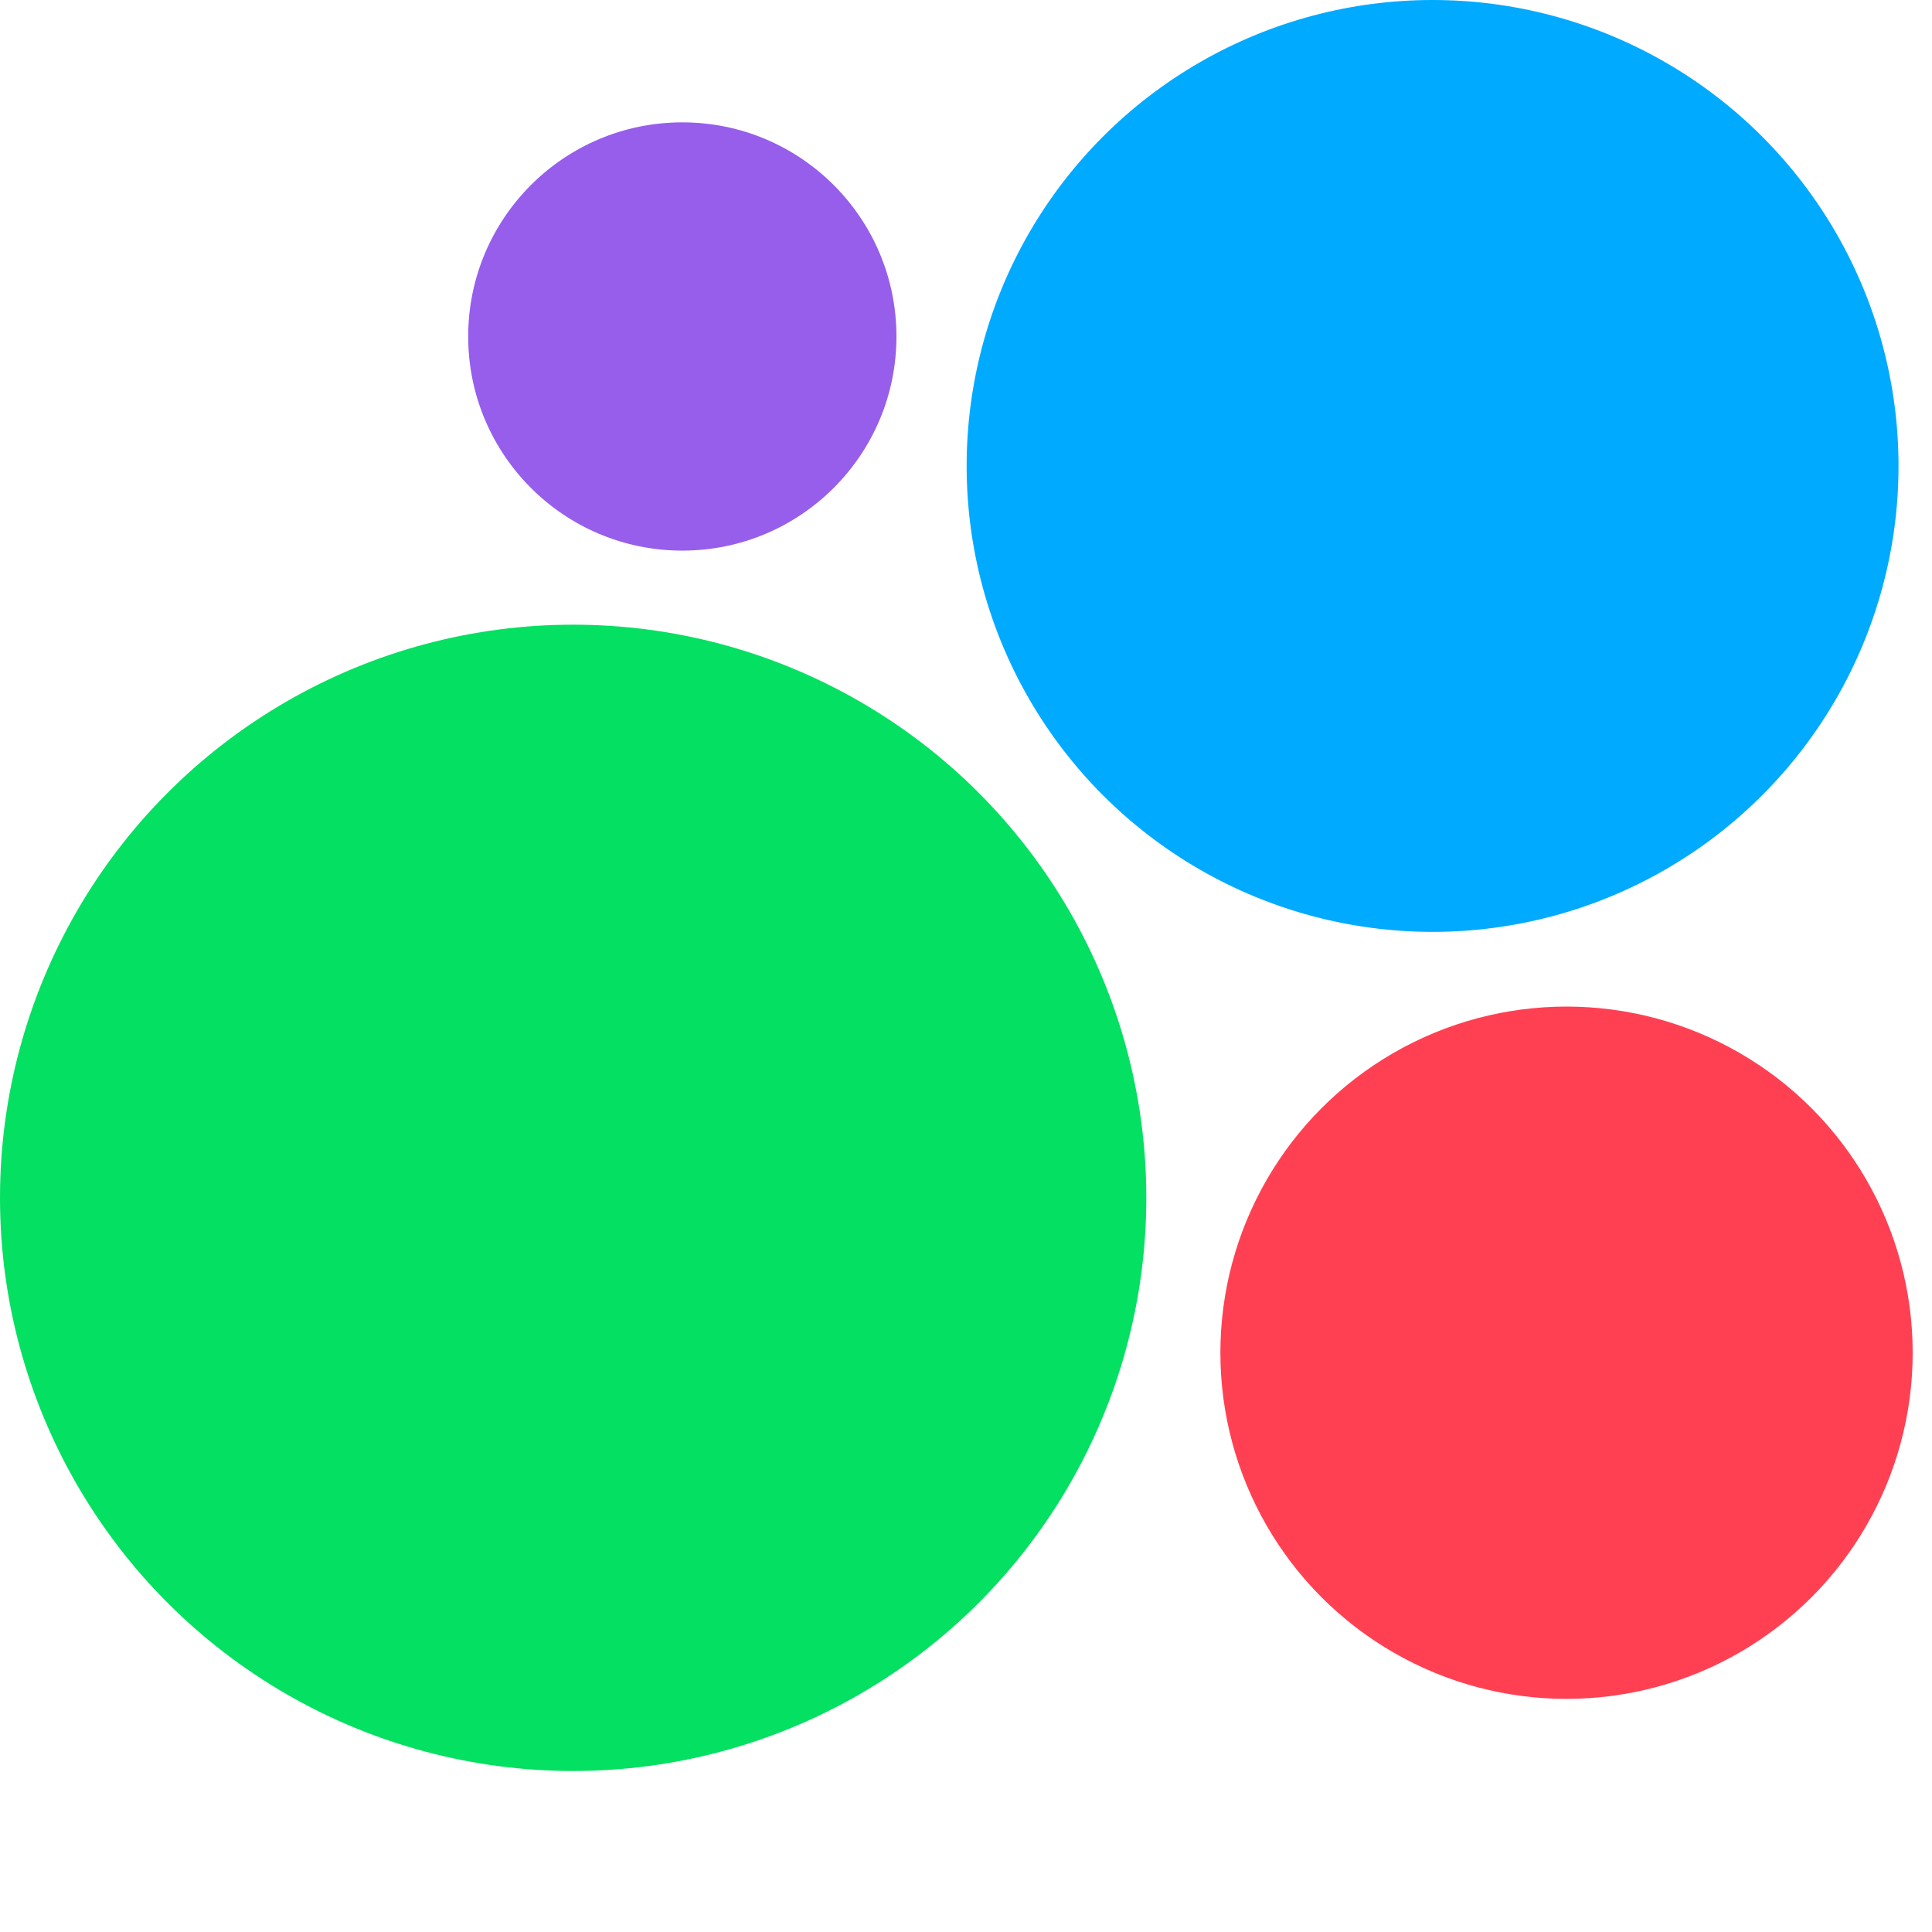 <svg width="30" height="30" viewBox="0 0 30 30" xmlns="http://www.w3.org/2000/svg"><circle cx="10.595" cy="5.225" r="3.325" fill="#965EEB"></circle><circle cx="22.245" cy="7.235" r="7.235" fill="#0AF"></circle><circle cx="8.9" cy="18.6" r="8.9" fill="#04E061"></circle><circle cx="24.325" cy="21.005" r="5.375" fill="#FF4053"></circle></svg>